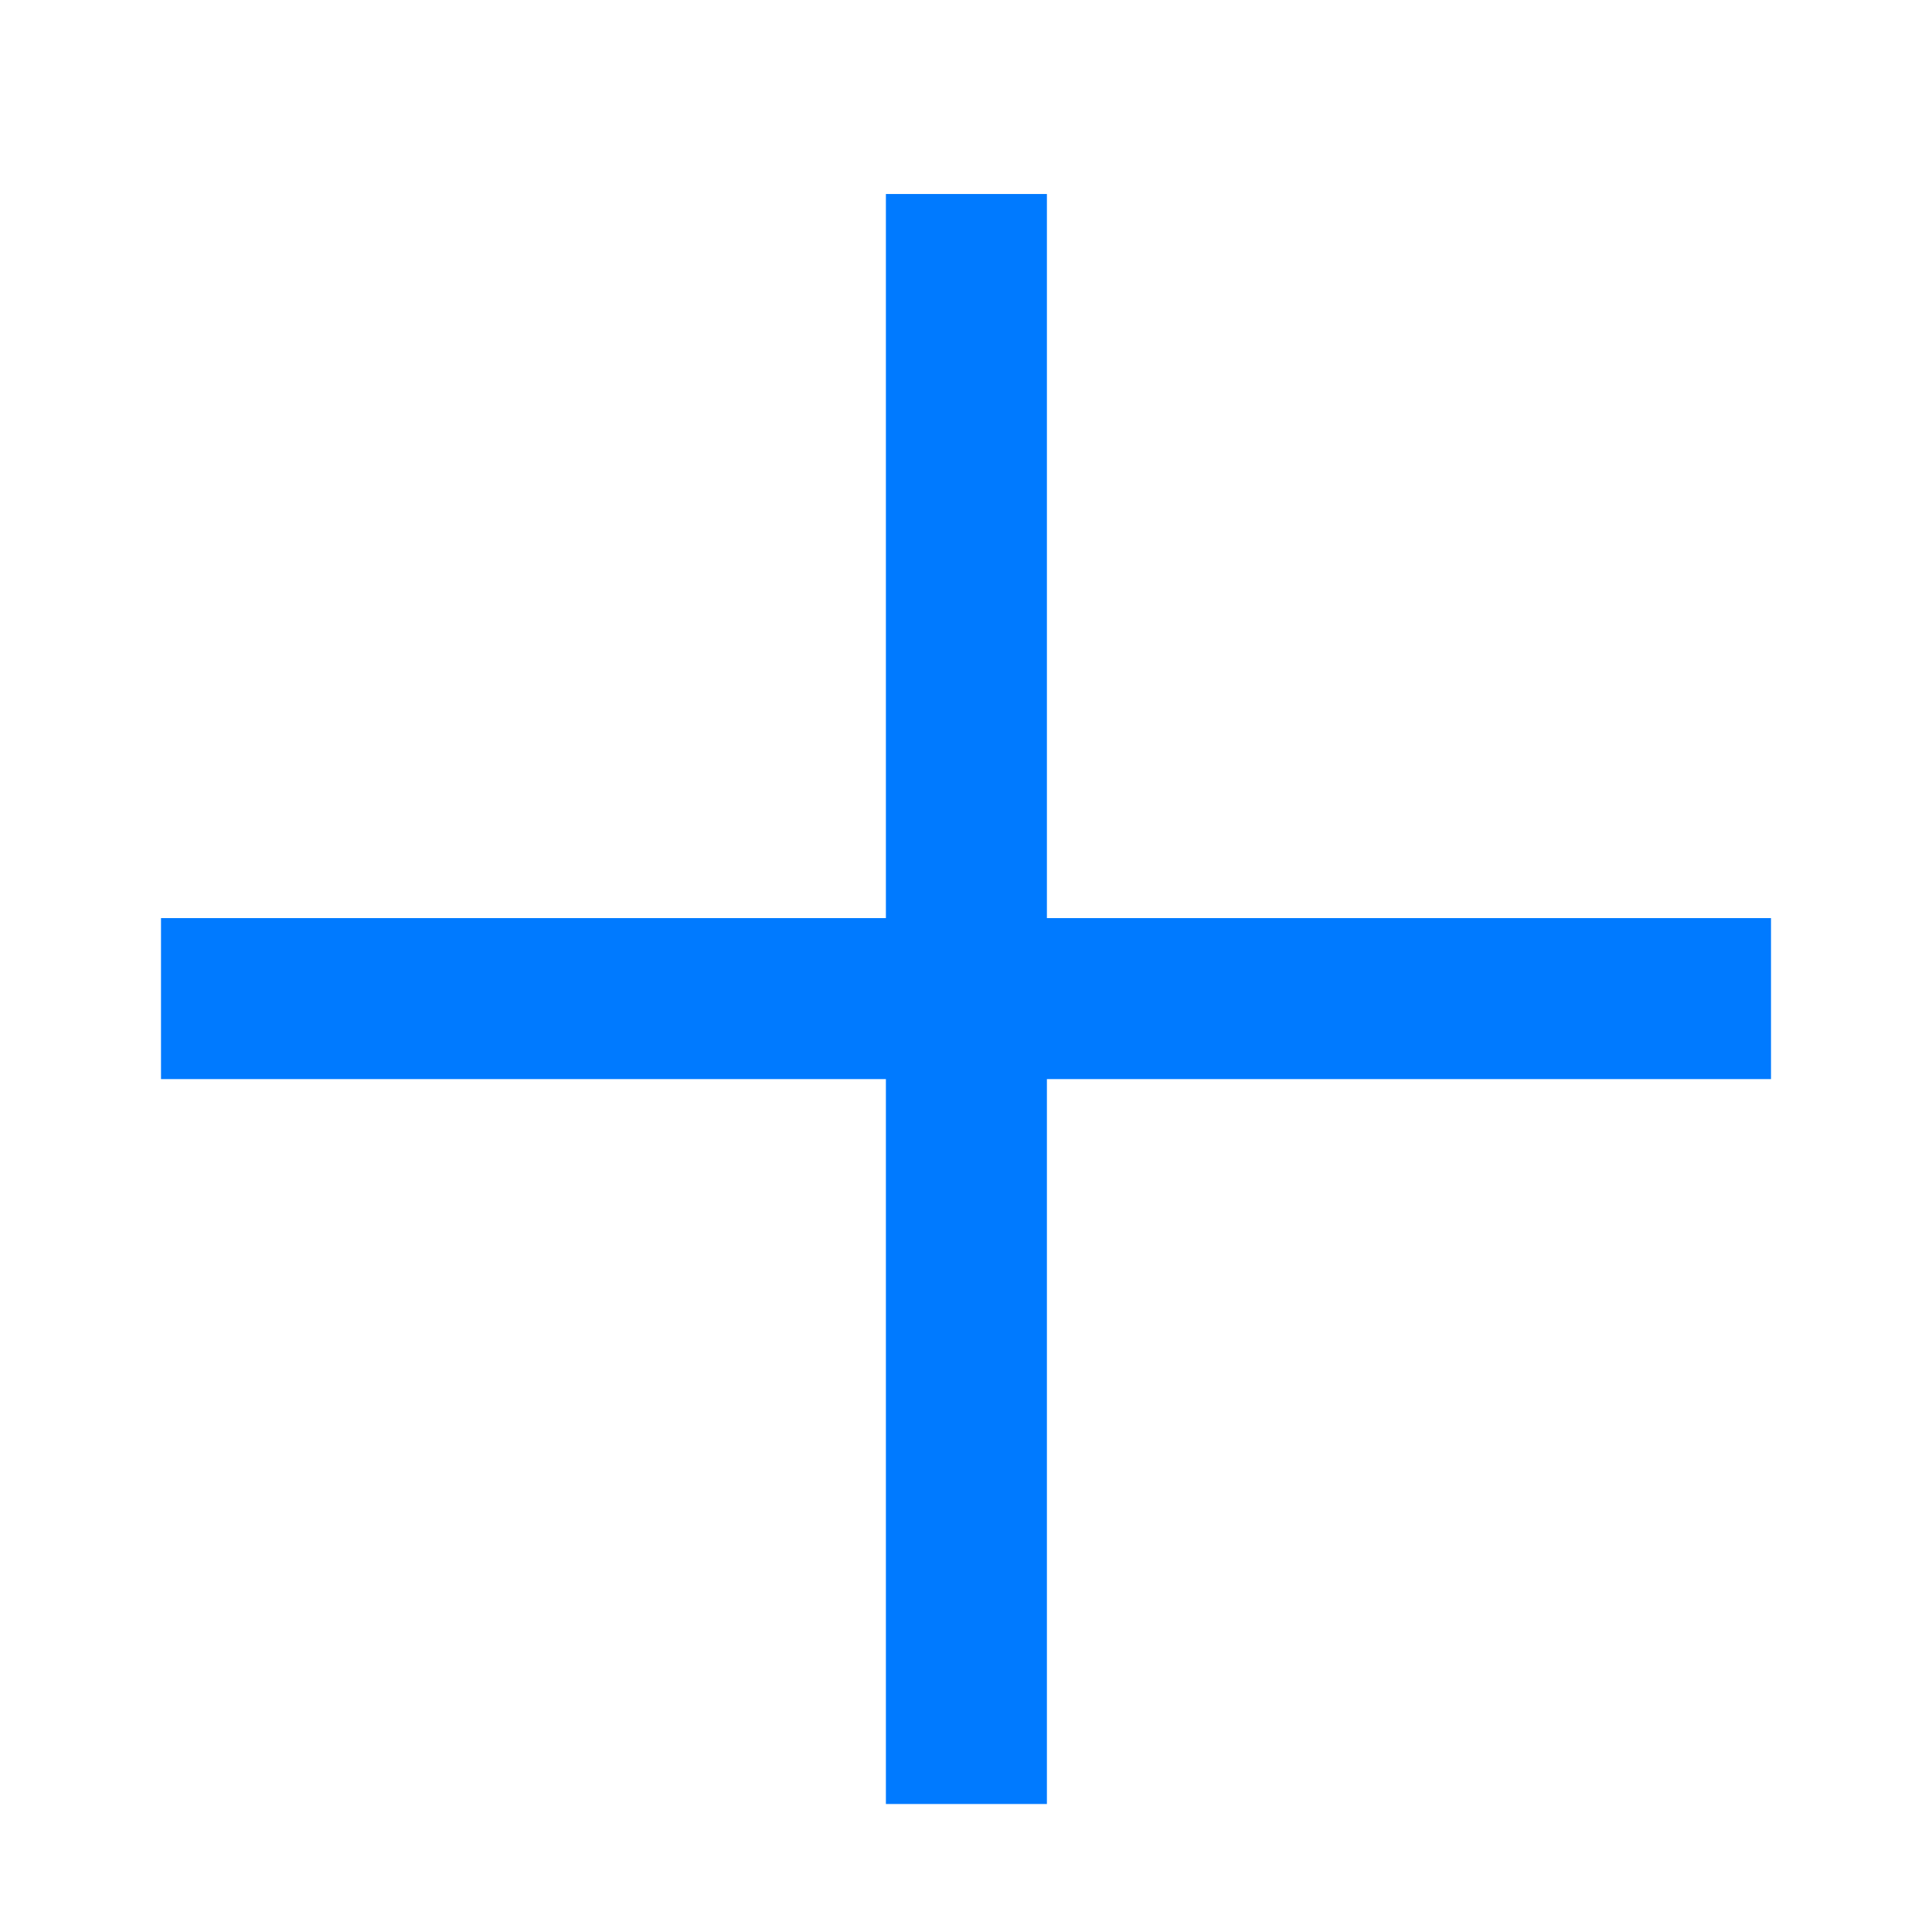 <?xml version="1.0" encoding="utf-8"?>
<svg xmlns="http://www.w3.org/2000/svg" fill="none" height="100%" overflow="visible" preserveAspectRatio="none" style="display: block;" viewBox="0 0 24 24" width="100%">
<g id="show more">
<path d="M2 12.405H22" id="Vector 6888" stroke="#007AFF" stroke-width="2"/>
<path d="M12.005 2.41L12.005 22.41" id="Vector 6889" stroke="#007AFF" stroke-width="2"/>
</g>
</svg>
